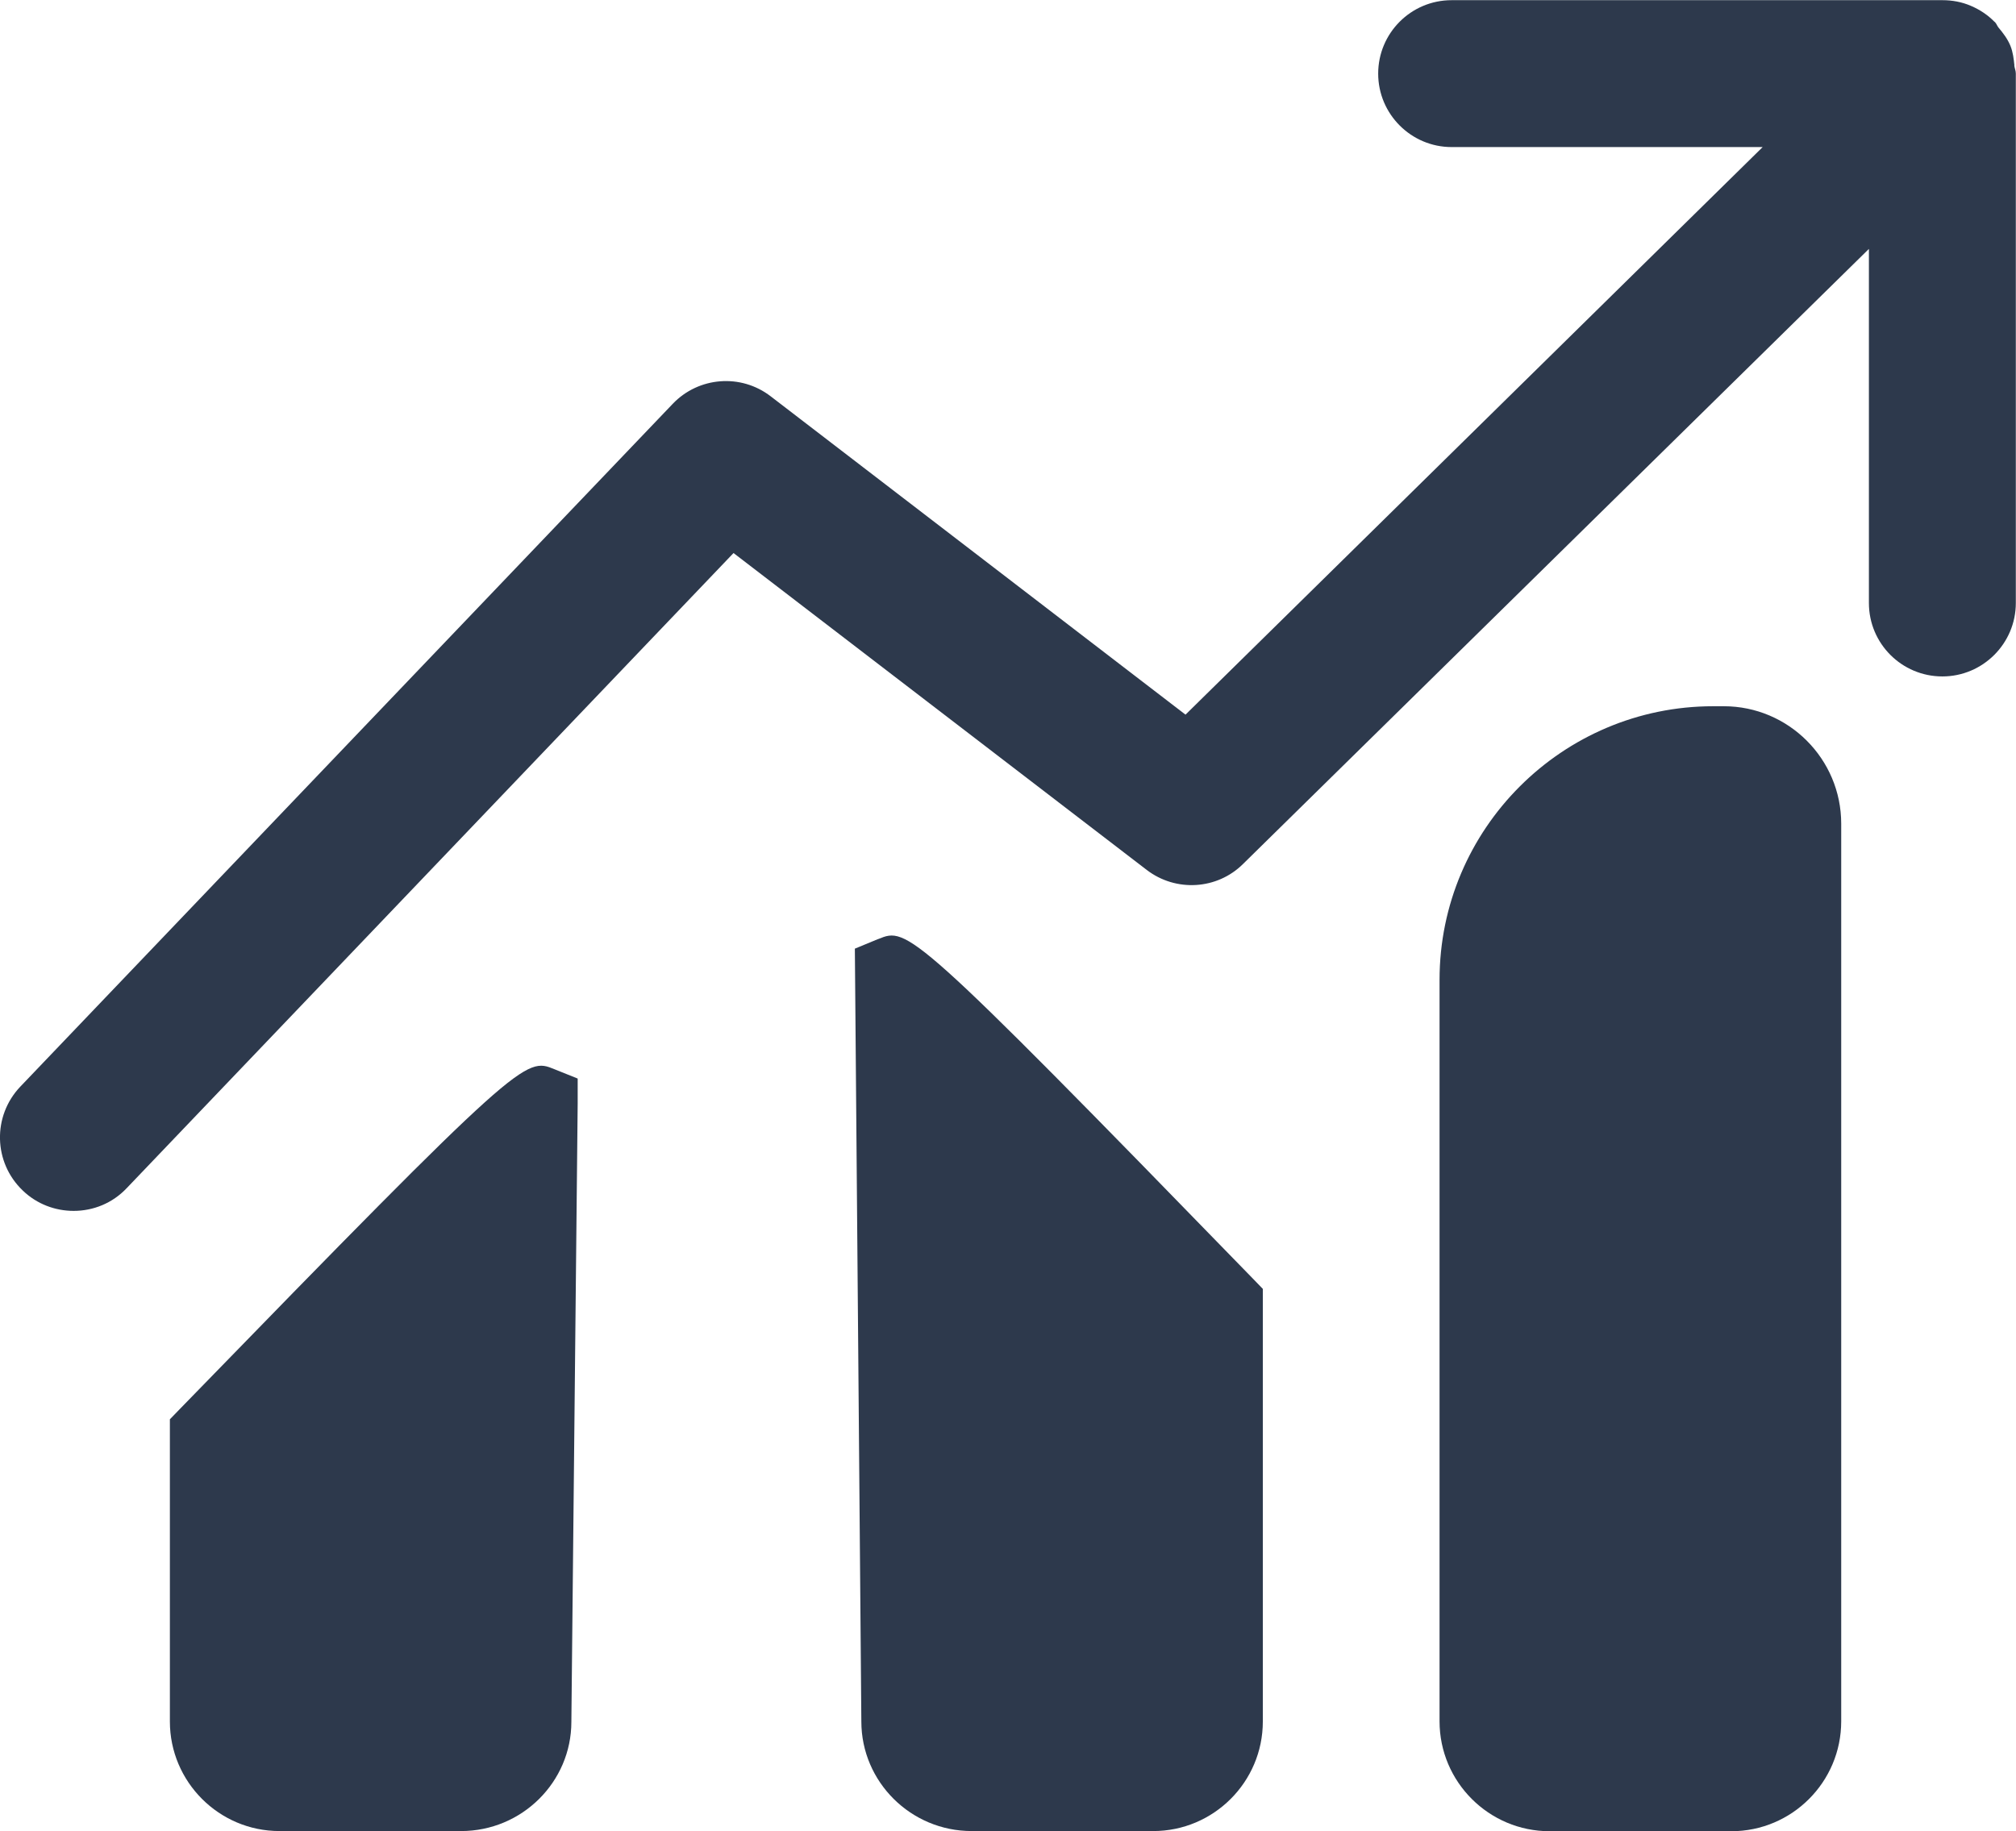 <?xml version="1.0" encoding="UTF-8"?>
<svg id="Layer_2" data-name="Layer 2" xmlns="http://www.w3.org/2000/svg" viewBox="0 0 114.99 104.47">
  <defs>
    <style>
      .cls-1 {
        fill: #2d394c;
      }
    </style>
  </defs>
  <g id="Layer_1-2" data-name="Layer 1">
    <g>
      <path class="cls-1" d="M98.32,40.29h-.6c-8.61,0-15.61,7-15.61,15.61v42.3c0,3.46,2.82,6.27,6.28,6.27h10.36c3.46,0,6.27-2.81,6.27-6.27v-51.21c0-3.69-3-6.7-6.7-6.7Z"/>
      <path class="cls-1" d="M50.09,53.57l-1.33.55.37,44.09c0,3.44,2.82,6.25,6.29,6.25h10.36c3.44,0,6.25-2.8,6.25-6.25v-24.68l-.59-.61c-19.54-20.1-19.67-20.03-21.34-19.35Z"/>
      <path class="cls-1" d="M31.63,61c-1.68-.69-1.82-.73-21.35,19.36l-.59.61v17.24c0,3.44,2.8,6.25,6.25,6.25h10.36c3.47,0,6.29-2.8,6.29-6.23l.36-35.27v-1.43s-1.32-.53-1.32-.53Z"/>
      <path class="cls-1" d="M114.9,3.74c-.04-.38-.08-.76-.23-1.13-.16-.39-.41-.72-.68-1.04-.08-.1-.11-.22-.21-.32,0,0,0,0-.01,0-.38-.39-.84-.7-1.36-.92-.51-.22-1.06-.32-1.61-.32,0,0,0,0-.01,0h-27.99c-2.32,0-4.19,1.88-4.19,4.19s1.88,4.19,4.19,4.19h17.74l-32.92,32.38-23.66-18.16c-1.7-1.31-4.11-1.12-5.59.43L1.16,61.99c-1.6,1.68-1.54,4.33.14,5.93.81.78,1.86,1.16,2.9,1.16,1.11,0,2.21-.43,3.03-1.3L41.84,31.55l23.57,18.08c1.66,1.27,4.01,1.13,5.49-.34L106.6,14.2v20.2c0,2.32,1.88,4.19,4.19,4.19s4.19-1.88,4.19-4.19V4.19c0-.16-.07-.3-.09-.46Z"/>
    </g>
  </g>
</svg>